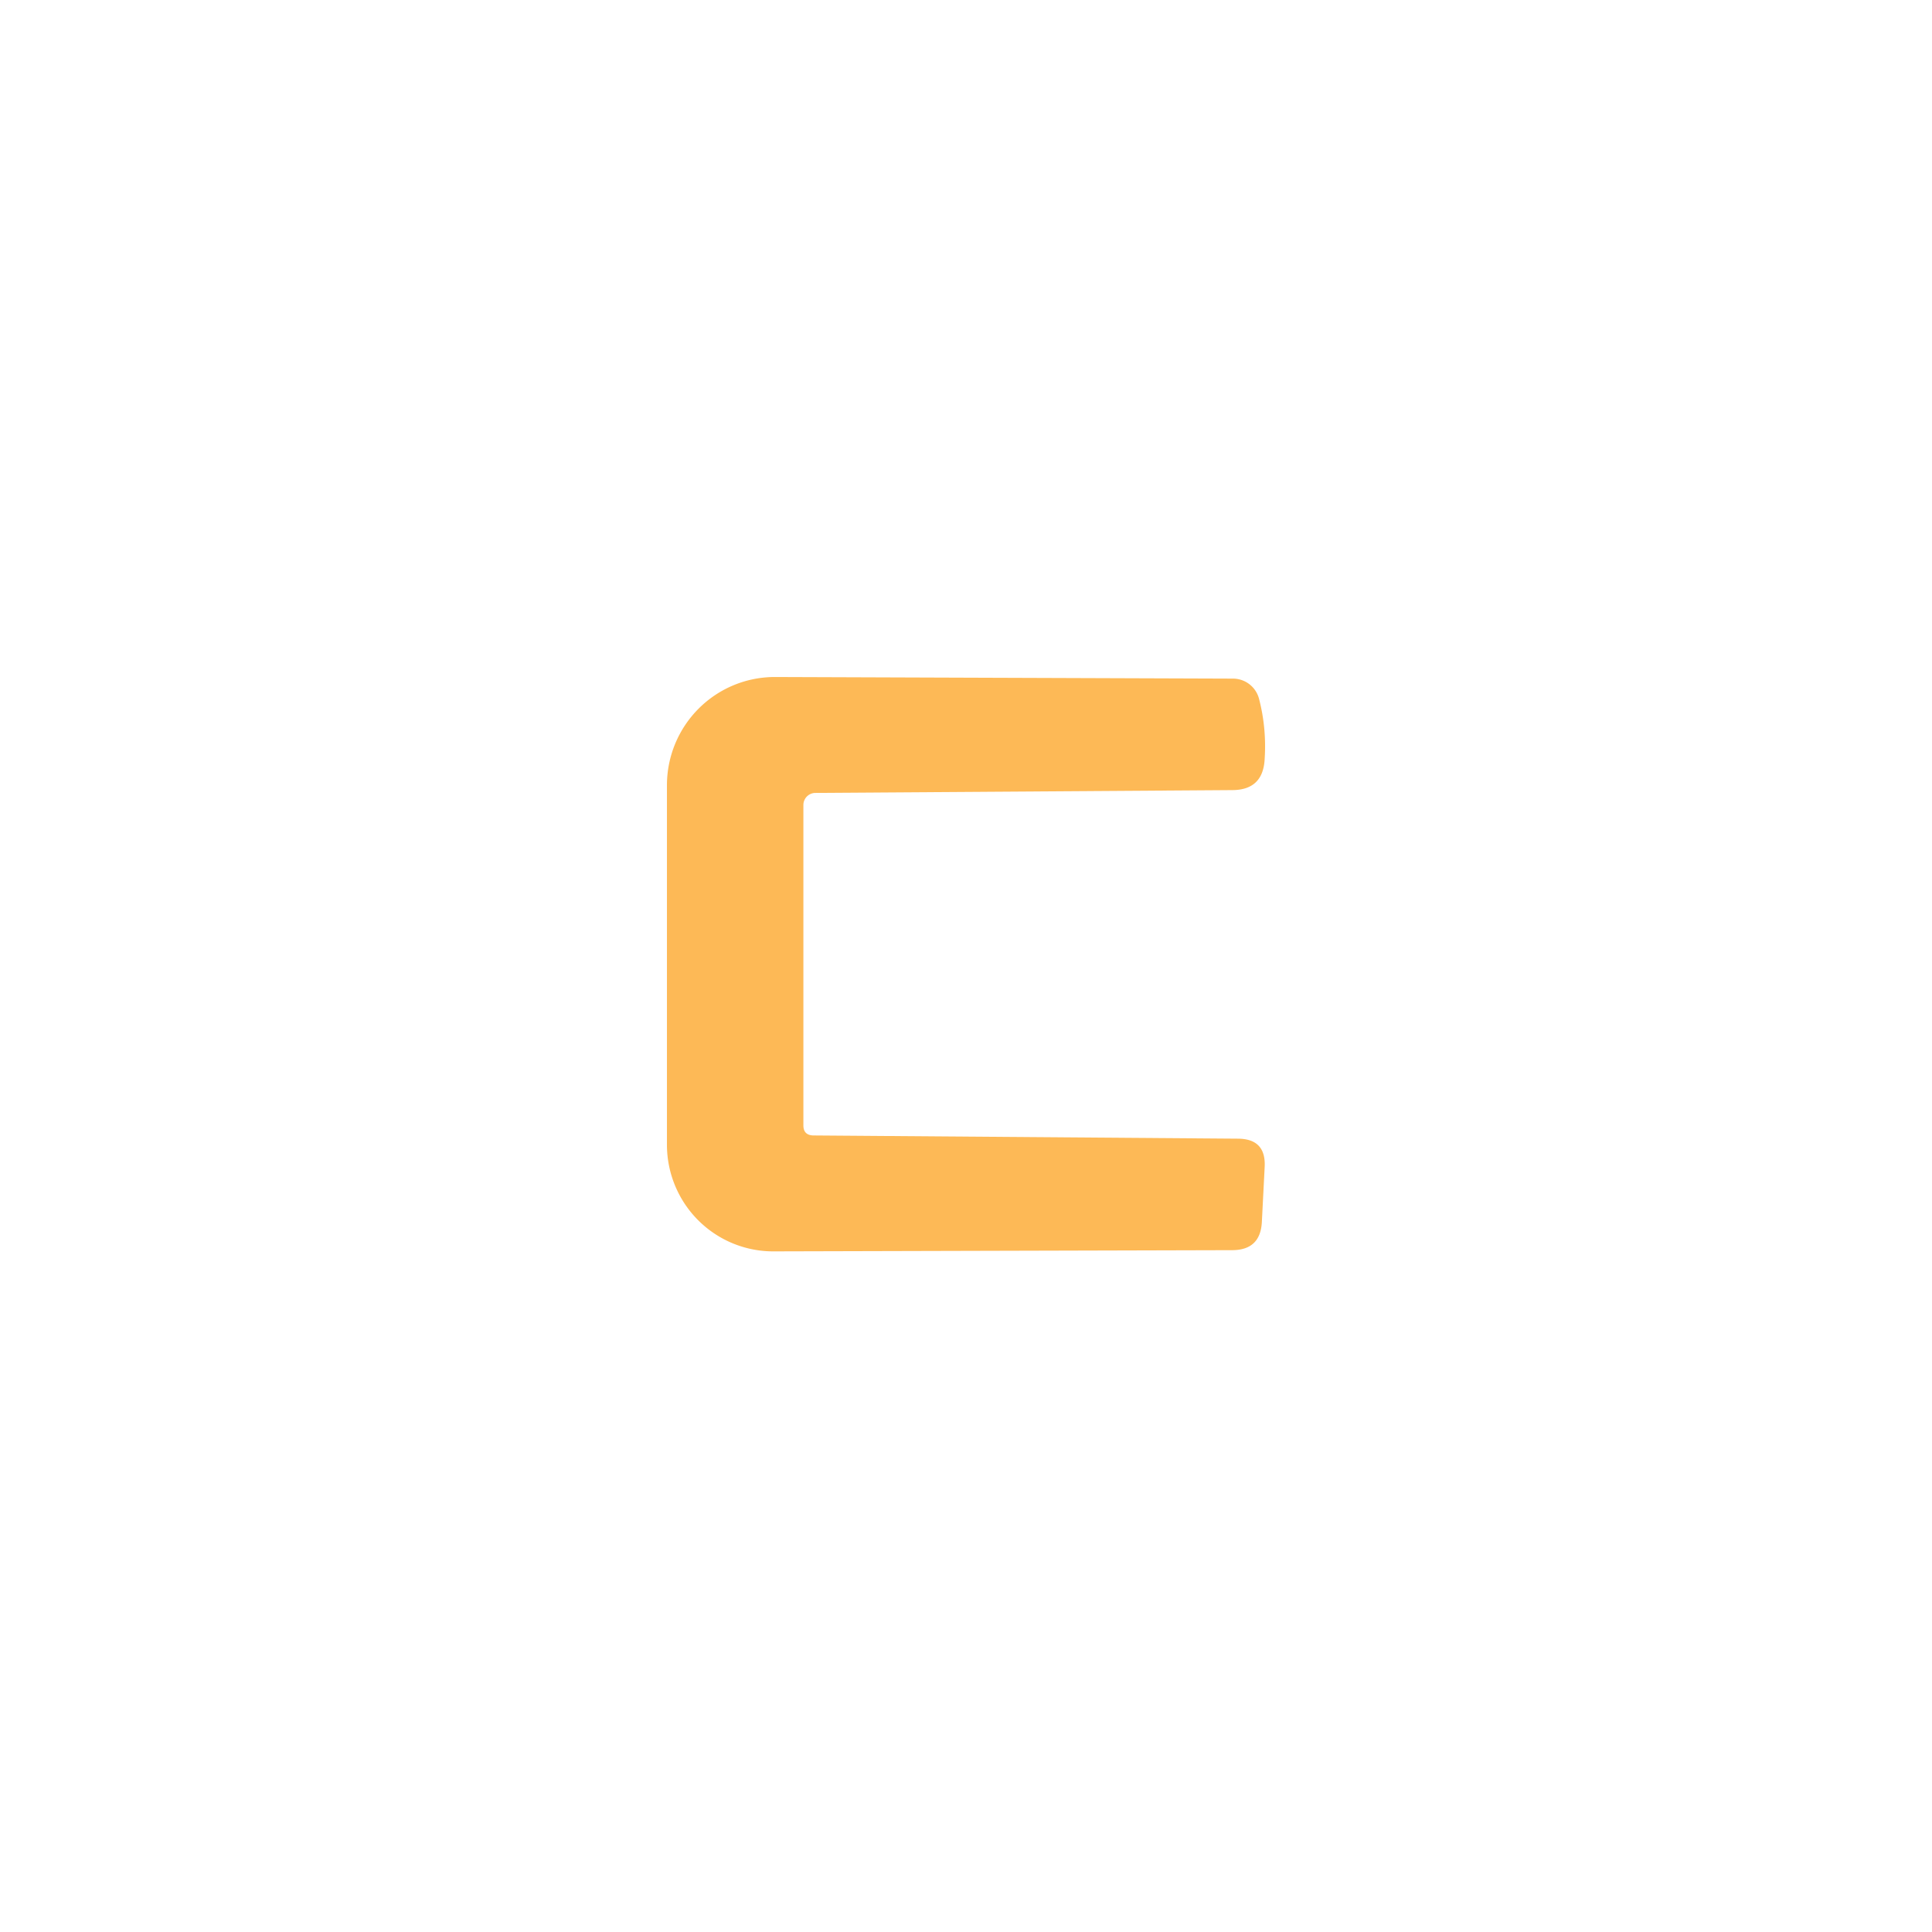 <?xml version="1.0" encoding="UTF-8" standalone="no"?>
<!DOCTYPE svg PUBLIC "-//W3C//DTD SVG 1.1//EN" "http://www.w3.org/Graphics/SVG/1.1/DTD/svg11.dtd">
<svg xmlns="http://www.w3.org/2000/svg" version="1.1" viewBox="0.00 0.00 48.00 48.00">
<path fill="#fdb956" d="
  M 20.25 19.70
  A 0.30 0.30 0.0 0 0 19.96 20.00
  L 19.96 27.96
  Q 19.96 28.20 20.20 28.21
  L 30.75 28.29
  Q 31.46 28.29 31.42 29.00
  L 31.35 30.37
  Q 31.31 31.05 30.63 31.06
  L 19.22 31.09
  A 2.65 2.64 89.9 0 1 16.57 28.44
  L 16.57 19.51
  A 2.69 2.68 -89.9 0 1 19.26 16.82
  L 30.63 16.86
  A 0.67 0.67 0.0 0 1 31.28 17.36
  Q 31.47 18.09 31.42 18.86
  Q 31.38 19.63 30.61 19.63
  L 20.25 19.70
  Z"
/>
</svg>
